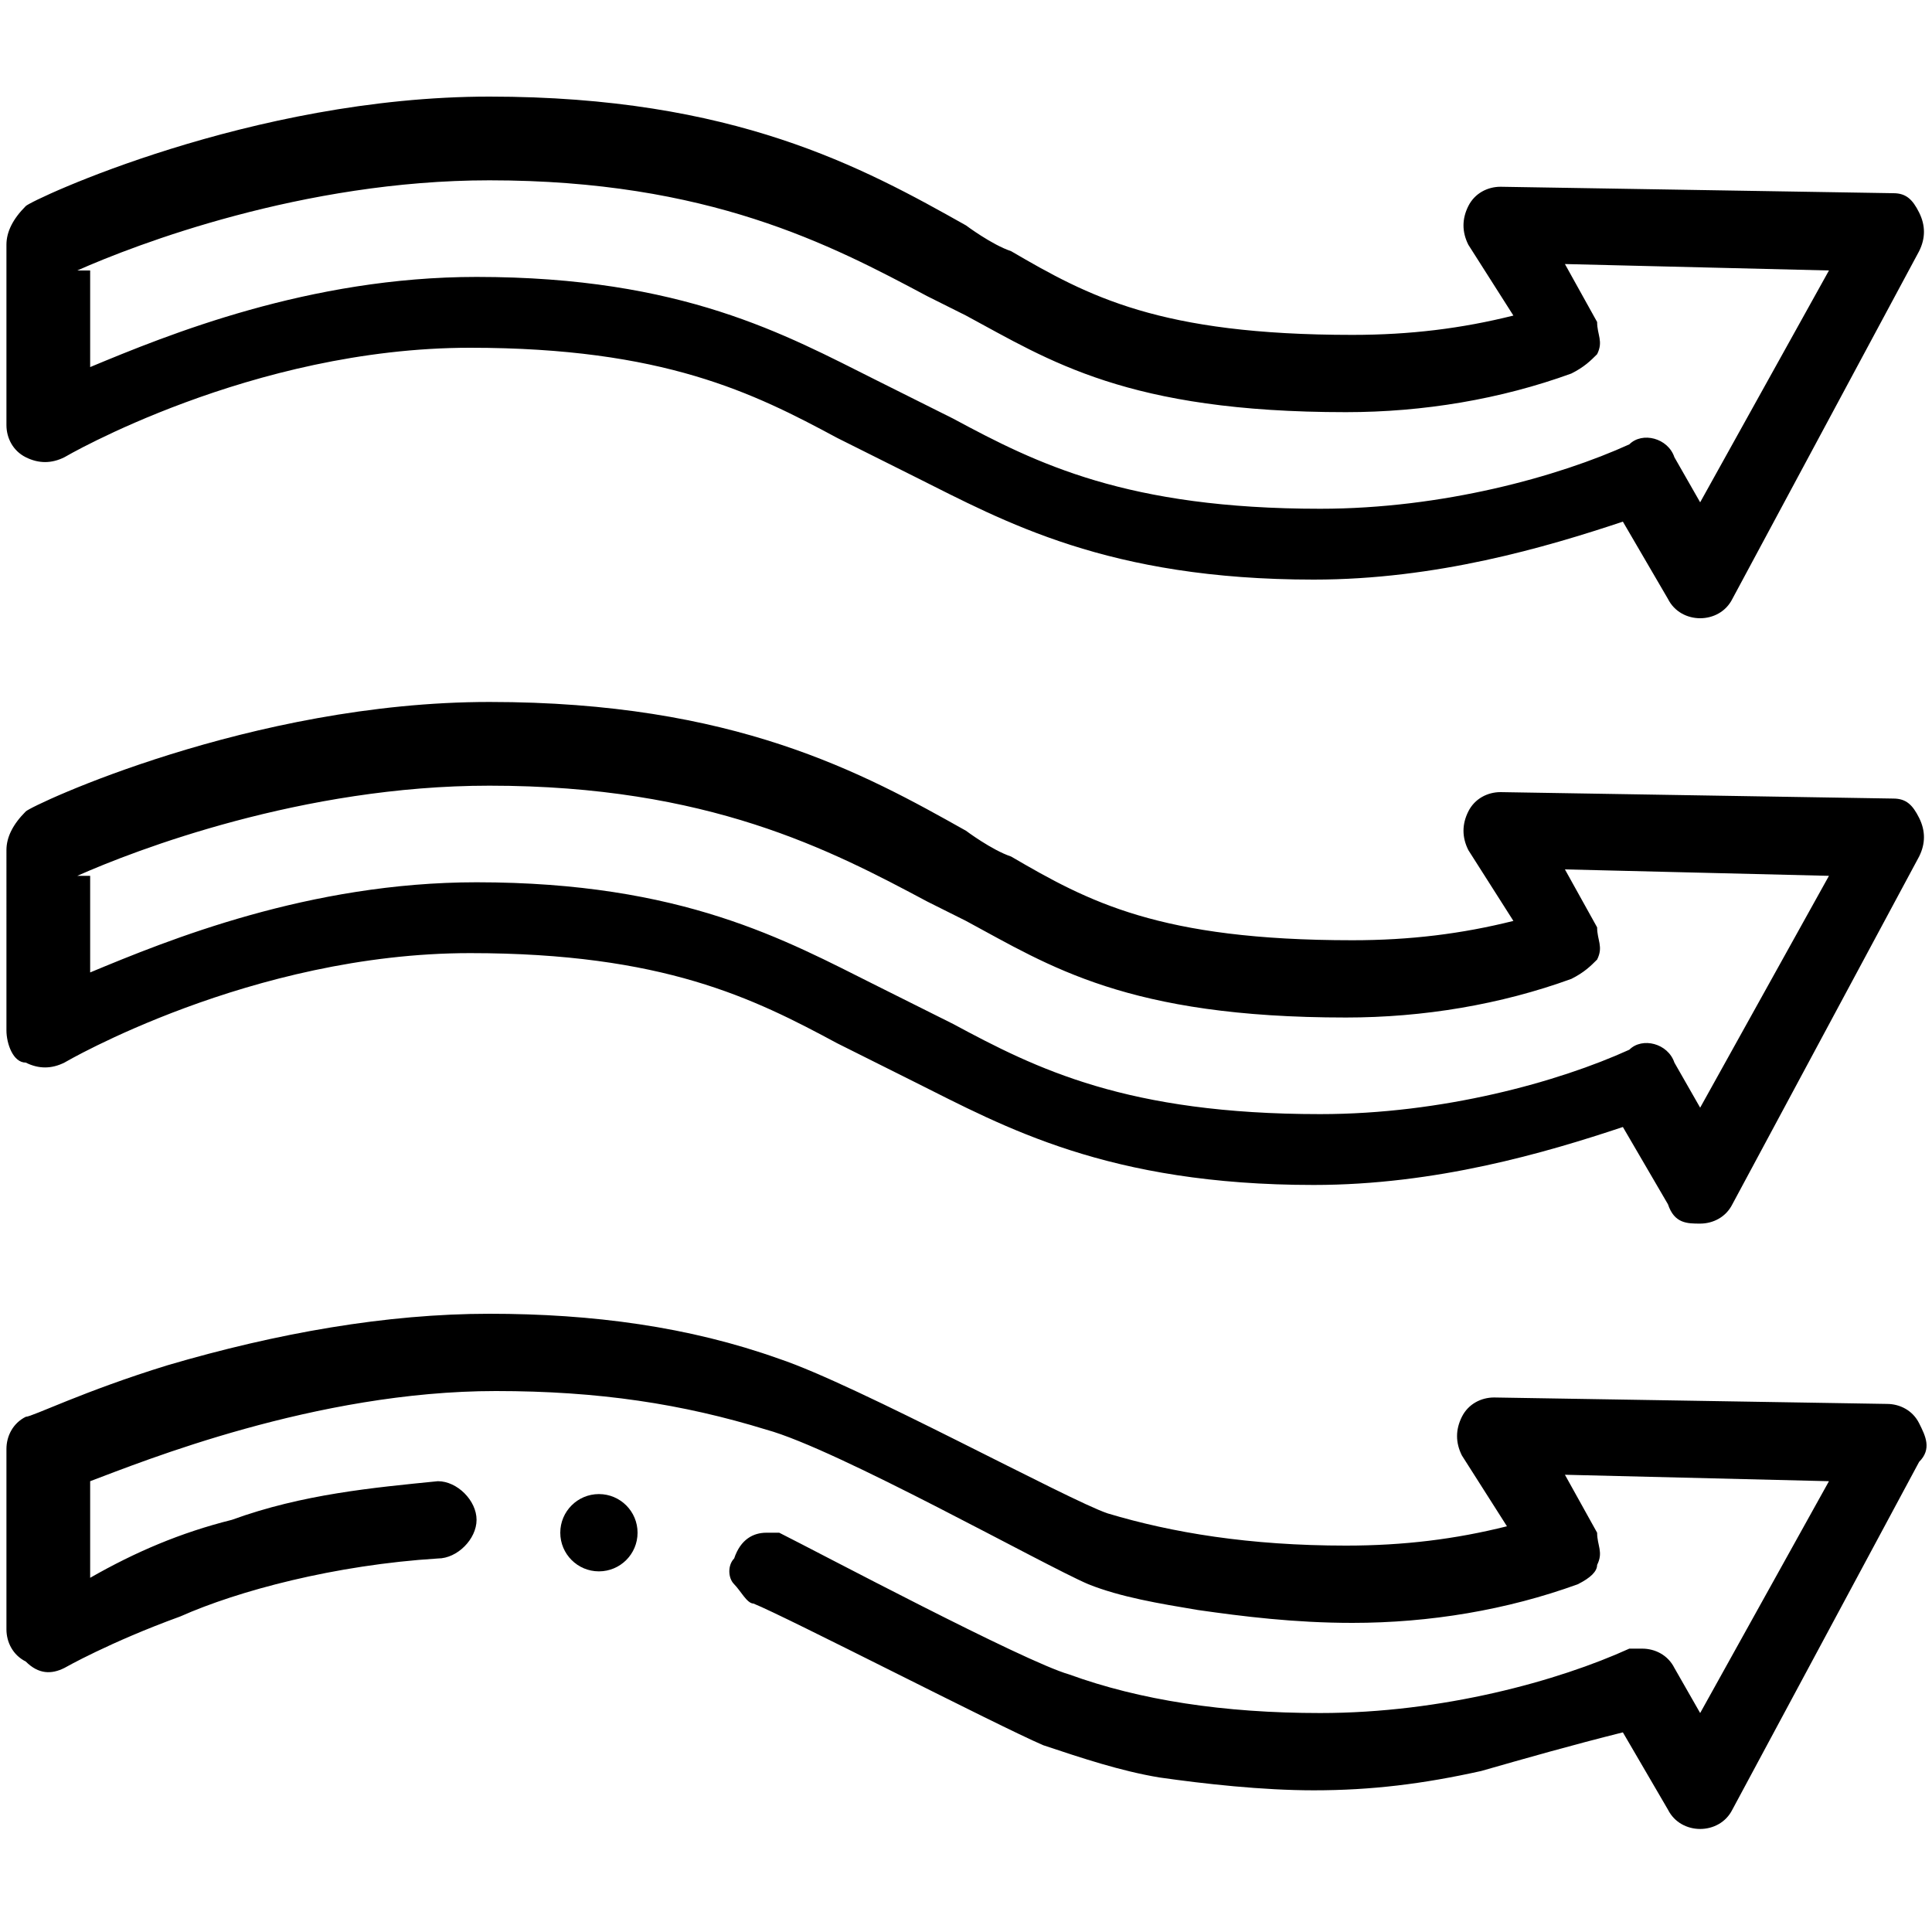 <?xml version="1.0" encoding="utf-8"?>
<!-- Generator: Adobe Illustrator 27.0.0, SVG Export Plug-In . SVG Version: 6.00 Build 0)  -->
<svg version="1.1" id="Capa_1" xmlns="http://www.w3.org/2000/svg" xmlns:xlink="http://www.w3.org/1999/xlink" x="0px" y="0px"
	 viewBox="0 0 30 30" style="enable-background:new 0 0 30 30;" xml:space="preserve">
<g>
	<path d="M0.4,7.1c0.2,0.1,0.4,0.1,0.6,0c0,0,2.9-1.7,6.3-1.7c3,0,4.4,0.7,5.7,1.4c0.2,0.1,1,0.5,1.2,0.6c1.4,0.7,3,1.6,6.2,1.6
		c1.9,0,3.6-0.5,4.8-0.9l0.7,1.2c0.1,0.2,0.3,0.3,0.5,0.3l0,0c0.2,0,0.4-0.1,0.5-0.3l2.9-5.4c0.1-0.2,0.1-0.4,0-0.6
		C29.7,3.1,29.6,3,29.4,3l-6.1-0.1c-0.2,0-0.4,0.1-0.5,0.3s-0.1,0.4,0,0.6l0.7,1.1c-0.8,0.2-1.6,0.3-2.5,0.3c-3,0-4.1-0.6-5.3-1.3
		C15.4,3.8,15,3.5,15,3.5c-1.6-0.9-3.6-2-7.4-2c-3.7,0-7.1,1.6-7.2,1.7C0.2,3.4,0.1,3.6,0.1,3.8v2.8C0.1,6.8,0.2,7,0.4,7.1L0.4,7.1z
		 M1.2,4.2c0.9-0.4,3.5-1.4,6.4-1.4c3.4,0,5.3,1,6.8,1.8c0,0,0.4,0.2,0.6,0.3c1.3,0.7,2.5,1.5,5.9,1.5c1.2,0,2.4-0.2,3.5-0.6
		c0.2-0.1,0.3-0.2,0.4-0.3c0.1-0.2,0-0.3,0-0.5l-0.5-0.9l4.1,0.1l-2,3.6L26,7.1c-0.1-0.3-0.5-0.4-0.7-0.2c-1.1,0.5-2.9,1-4.8,1
		c-3,0-4.4-0.7-5.7-1.4c-0.2-0.1-1-0.5-1.2-0.6c-1.4-0.7-3-1.6-6.2-1.6c-2.6,0-4.8,0.9-6,1.4V4.2H1.2z"/>
	<path d="M0.4,16.5c0.2,0.1,0.4,0.1,0.6,0c0,0,2.9-1.7,6.3-1.7c3,0,4.4,0.7,5.7,1.4c0.2,0.1,1,0.5,1.2,0.6c1.4,0.7,3,1.6,6.2,1.6
		c1.9,0,3.6-0.5,4.8-0.9l0.7,1.2C26,19,26.2,19,26.4,19l0,0c0.2,0,0.4-0.1,0.5-0.3l2.9-5.4c0.1-0.2,0.1-0.4,0-0.6
		c-0.1-0.2-0.2-0.3-0.4-0.3l-6.1-0.1c-0.2,0-0.4,0.1-0.5,0.3c-0.1,0.2-0.1,0.4,0,0.6l0.7,1.1c-0.8,0.2-1.6,0.3-2.5,0.3
		c-3,0-4.1-0.6-5.3-1.3c-0.3-0.1-0.7-0.4-0.7-0.4c-1.6-0.9-3.6-2-7.4-2c-3.7,0-7.1,1.6-7.2,1.7c-0.2,0.2-0.3,0.4-0.3,0.6V16
		C0.1,16.2,0.2,16.5,0.4,16.5L0.4,16.5z M1.2,13.6c0.9-0.4,3.5-1.4,6.4-1.4c3.4,0,5.3,1,6.8,1.8c0,0,0.4,0.2,0.6,0.3
		c1.3,0.7,2.5,1.5,5.9,1.5c1.2,0,2.4-0.2,3.5-0.6c0.2-0.1,0.3-0.2,0.4-0.3c0.1-0.2,0-0.3,0-0.5l-0.5-0.9l4.1,0.1l-2,3.6L26,16.5
		c-0.1-0.3-0.5-0.4-0.7-0.2c-1.1,0.5-2.9,1-4.8,1c-3,0-4.4-0.7-5.7-1.4c-0.2-0.1-1-0.5-1.2-0.6c-1.4-0.7-3-1.6-6.2-1.6
		c-2.6,0-4.8,0.9-6,1.4v-1.5H1.2z"/>
	<path d="M29.8,22.1c-0.1-0.2-0.3-0.3-0.5-0.3l-6.1-0.1c-0.2,0-0.4,0.1-0.5,0.3c-0.1,0.2-0.1,0.4,0,0.6l0.7,1.1
		c-0.8,0.2-1.6,0.3-2.5,0.3c-1.5,0-2.7-0.2-3.7-0.5c-0.6-0.2-3.9-2-5.1-2.4c-1.4-0.5-2.9-0.7-4.5-0.7s-3.3,0.3-5,0.8
		C1.3,21.6,0.5,22,0.4,22c-0.2,0.1-0.3,0.3-0.3,0.5v2.8c0,0.2,0.1,0.4,0.3,0.5C0.6,26,0.8,26,1,25.9c0,0,0.7-0.4,1.8-0.8
		c0.9-0.4,2.4-0.8,4-0.9c0.3,0,0.6-0.3,0.6-0.6c0-0.3-0.3-0.6-0.6-0.6c-1,0.1-2.1,0.2-3.2,0.6c-0.8,0.2-1.5,0.5-2.2,0.9V23
		c0.8-0.3,3.5-1.4,6.3-1.4c1.6,0,2.9,0.2,4.2,0.6c1.1,0.3,4.3,2.1,5,2.4c0.5,0.2,1.1,0.3,1.7,0.4c0.7,0.1,1.5,0.2,2.4,0.2l0,0
		c1.2,0,2.4-0.2,3.5-0.6c0.2-0.1,0.3-0.2,0.3-0.3c0.1-0.2,0-0.3,0-0.5l-0.5-0.9l4.1,0.1l-2,3.6L26,25.9c-0.1-0.2-0.3-0.3-0.5-0.3
		c-0.1,0-0.2,0-0.2,0c-1.1,0.5-2.9,1-4.8,1l0,0c-1.5,0-2.8-0.2-3.9-0.6c-0.7-0.2-3.9-1.9-4.5-2.2c-0.1,0-0.1,0-0.2,0
		c-0.2,0-0.4,0.1-0.5,0.4c-0.1,0.1-0.1,0.3,0,0.4s0.2,0.3,0.3,0.3c0.5,0.2,3.8,1.9,4.5,2.2c0.6,0.2,1.2,0.4,1.8,0.5
		c0.7,0.1,1.6,0.2,2.4,0.2l0,0c0.9,0,1.7-0.1,2.6-0.3c0.7-0.2,1.4-0.4,2.2-0.6l0.7,1.2c0.1,0.2,0.3,0.3,0.5,0.3l0,0
		c0.2,0,0.4-0.1,0.5-0.3l2.9-5.4C30,22.5,29.9,22.3,29.8,22.1L29.8,22.1z"/>
	<circle cx="9.3" cy="23.8" r="0.6"/>
</g>
</svg>
